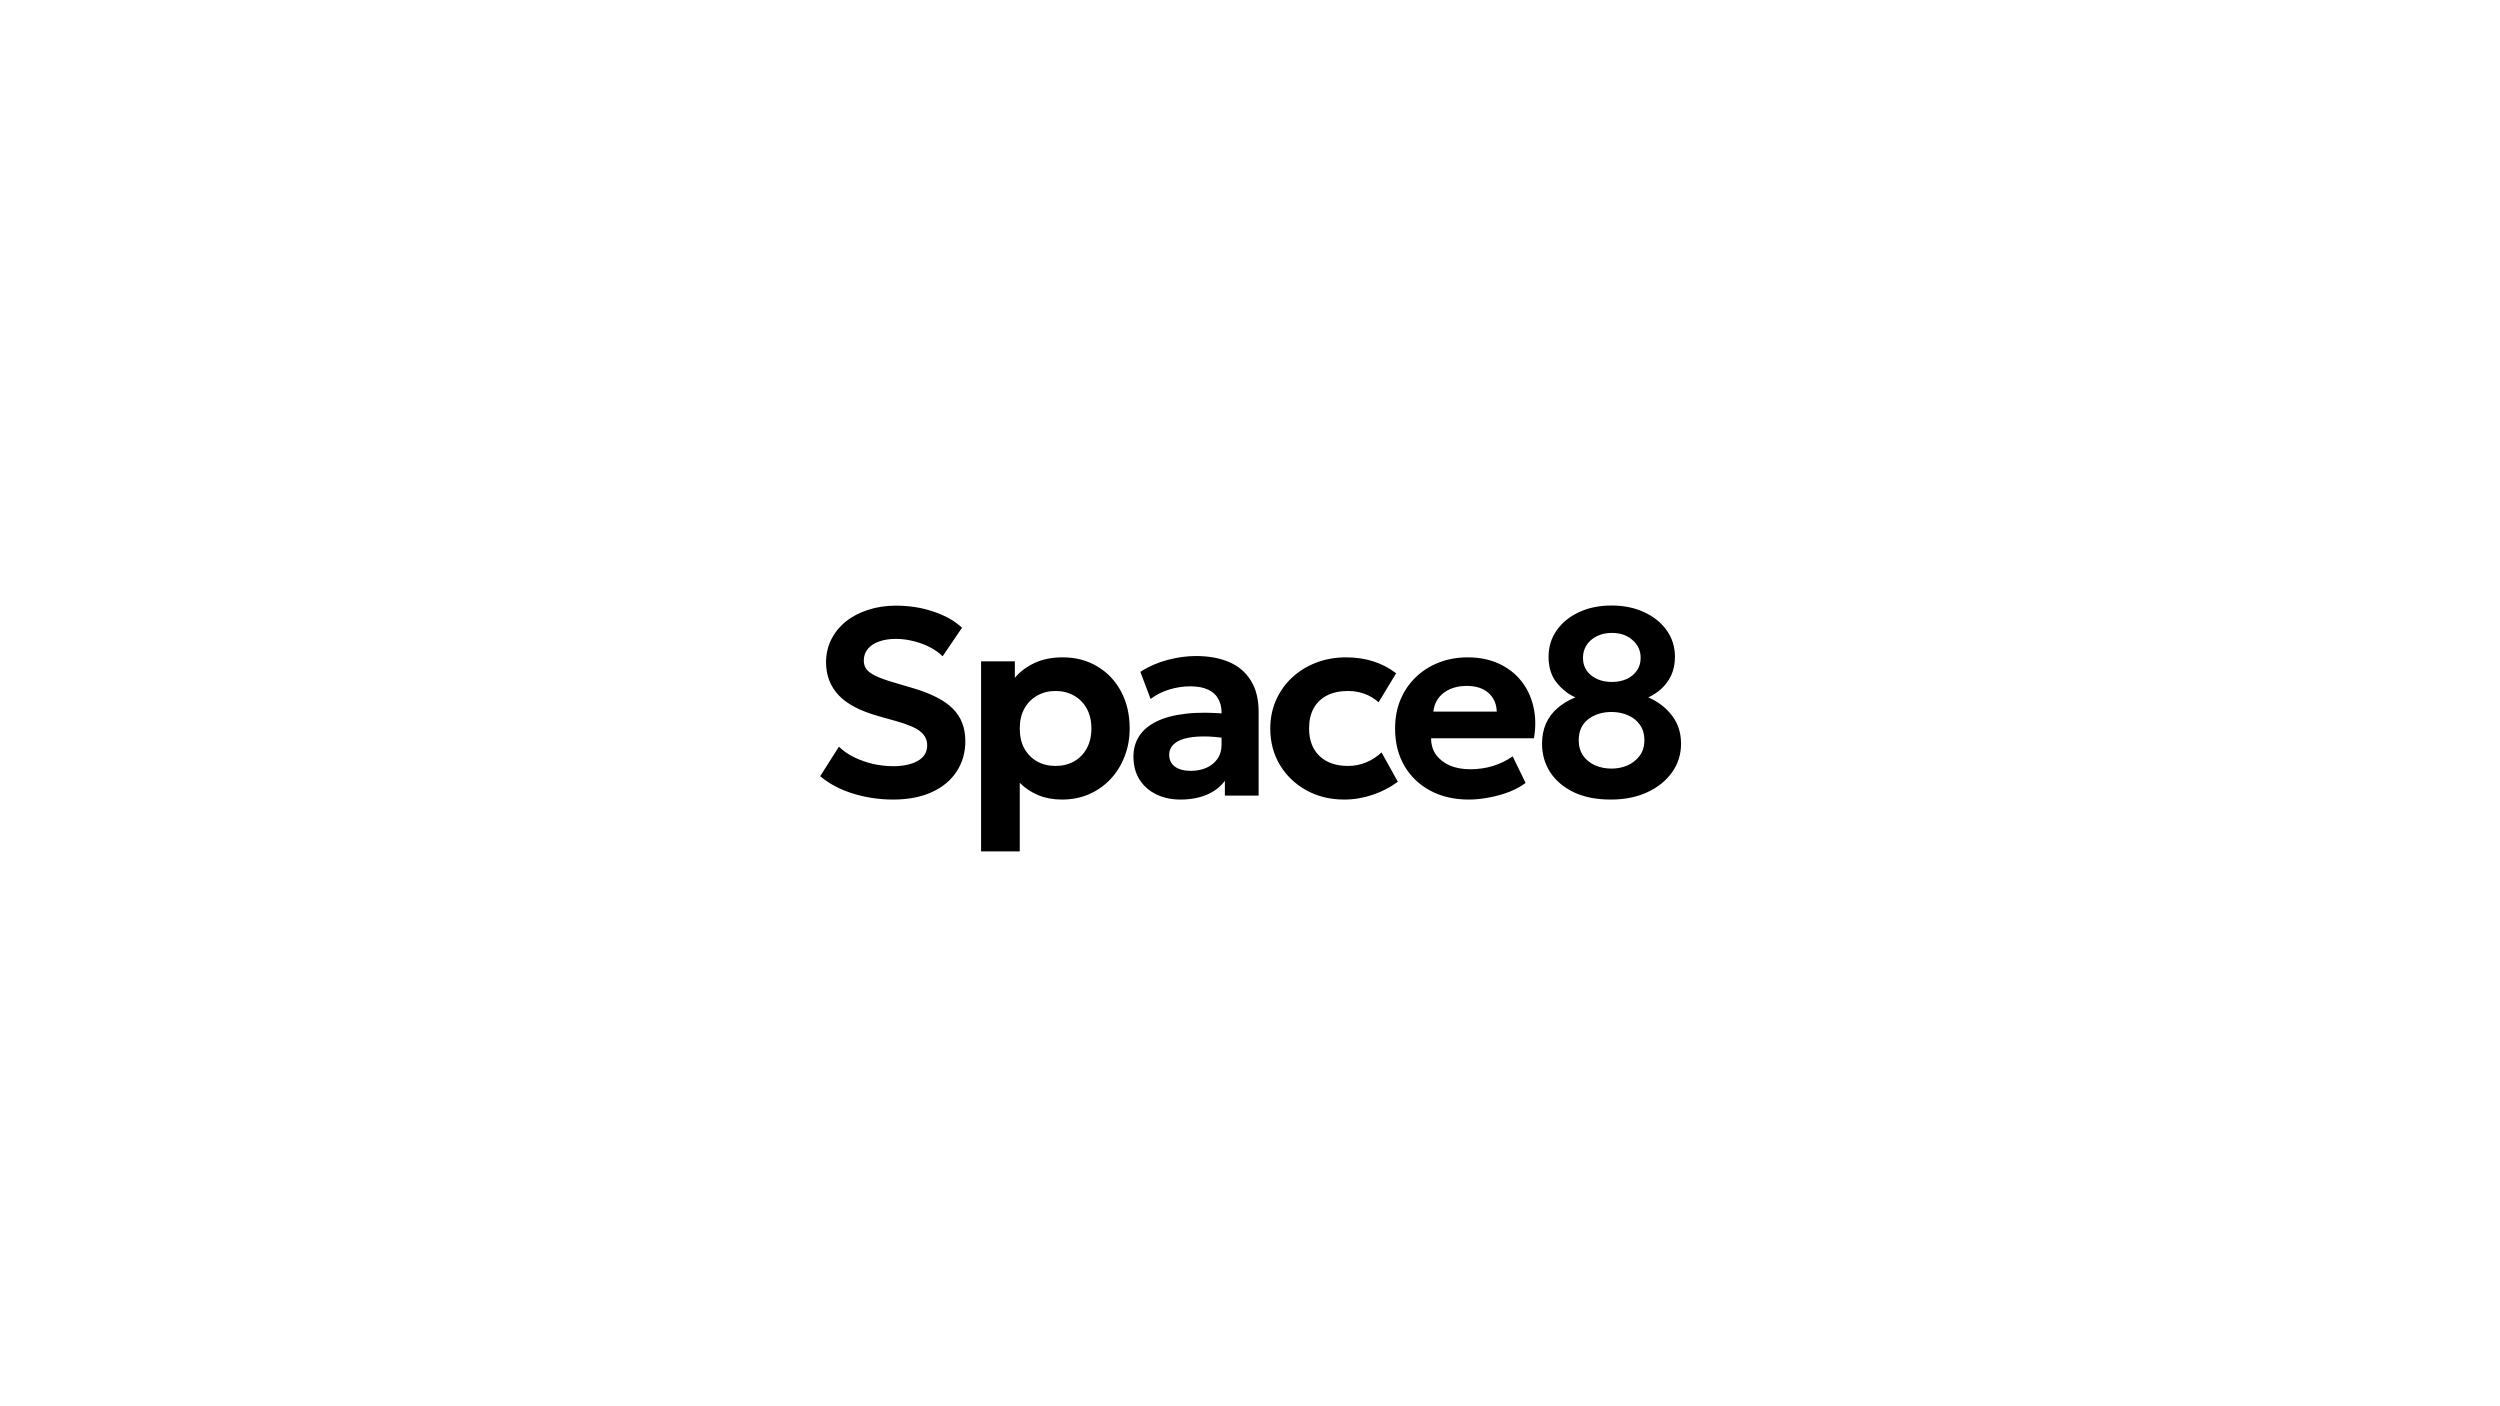<?xml version="1.0" encoding="UTF-8"?> <svg xmlns="http://www.w3.org/2000/svg" width="1920" height="1080" viewBox="0 0 1920 1080" fill="none"><g clip-path="url(#clip0_1_2)"><path d="M685.849 614.062C675.302 614.062 665.061 612.531 655.126 609.469C645.191 606.407 636.788 601.95 629.915 596.098L644.307 573.439C647.437 576.569 651.282 579.257 655.841 581.502C660.468 583.748 665.367 585.483 670.538 586.708C675.778 587.865 680.915 588.443 685.951 588.443C693.708 588.443 700.002 587.082 704.833 584.36C709.665 581.638 712.08 577.658 712.08 572.418C712.08 568.199 710.379 564.695 706.977 561.905C703.574 559.047 697.246 556.325 687.992 553.74L674.927 550.065C660.57 546.051 650.227 540.607 643.899 533.734C637.57 526.862 634.406 518.526 634.406 508.728C634.406 502.331 635.733 496.479 638.387 491.172C641.041 485.864 644.749 481.271 649.512 477.393C654.344 473.514 660.025 470.52 666.558 468.411C673.158 466.233 680.303 465.144 687.992 465.144C698.403 465.144 708.065 466.675 716.979 469.738C725.961 472.732 733.242 476.848 738.822 482.088L723.92 504.032C721.198 501.311 717.898 498.963 714.019 496.99C710.209 495.016 706.058 493.485 701.567 492.397C697.076 491.24 692.551 490.662 687.992 490.662C683.093 490.662 678.772 491.342 675.029 492.703C671.355 493.996 668.497 495.901 666.456 498.419C664.414 500.868 663.394 503.828 663.394 507.299C663.394 509.952 664.108 512.232 665.537 514.137C667.034 515.974 669.518 517.71 672.988 519.343C676.526 520.976 681.358 522.677 687.482 524.446L700.955 528.427C715.108 532.578 725.383 537.851 731.779 544.247C738.176 550.644 741.374 558.945 741.374 569.152C741.374 577.998 739.128 585.823 734.637 592.628C730.214 599.364 723.818 604.638 715.448 608.448C707.147 612.191 697.28 614.062 685.849 614.062ZM753.472 653.869V507.911H779.397V520.568C783.344 515.872 788.345 512.096 794.401 509.238C800.526 506.312 807.772 504.849 816.142 504.849C826.077 504.849 834.923 507.163 842.68 511.79C850.437 516.349 856.527 522.745 860.95 530.978C865.373 539.212 867.584 548.704 867.584 559.456C867.584 567.145 866.292 574.289 863.706 580.89C861.188 587.49 857.616 593.274 852.989 598.241C848.362 603.209 842.884 607.087 836.556 609.877C830.227 612.667 823.253 614.062 815.632 614.062C808.895 614.062 802.805 612.939 797.361 610.694C791.986 608.448 787.257 605.284 783.174 601.201V653.869H753.472ZM810.63 588.239C815.938 588.239 820.667 587.082 824.818 584.768C829.037 582.387 832.303 579.053 834.616 574.766C836.998 570.479 838.189 565.375 838.189 559.456C838.189 553.536 836.998 548.432 834.616 544.145C832.235 539.858 828.969 536.558 824.818 534.245C820.667 531.863 815.938 530.672 810.63 530.672C805.391 530.672 800.696 531.863 796.545 534.245C792.394 536.558 789.128 539.858 786.746 544.145C784.365 548.432 783.174 553.536 783.174 559.456C783.174 565.375 784.331 570.479 786.644 574.766C789.026 579.053 792.292 582.387 796.443 584.768C800.594 587.082 805.323 588.239 810.63 588.239ZM906.611 614.062C899.671 614.062 893.478 612.735 888.035 610.081C882.591 607.428 878.304 603.651 875.174 598.752C872.044 593.784 870.479 587.865 870.479 580.992C870.479 575.14 871.942 569.935 874.868 565.375C877.794 560.816 882.217 557.074 888.137 554.148C894.125 551.154 901.678 549.147 910.796 548.126C919.982 547.037 930.801 547.105 943.254 548.33L943.56 567.315C936.143 566.09 929.577 565.512 923.861 565.58C918.213 565.648 913.45 566.226 909.571 567.315C905.761 568.404 902.869 570.003 900.895 572.112C898.922 574.153 897.935 576.637 897.935 579.563C897.935 583.578 899.432 586.674 902.426 588.851C905.42 590.961 909.469 592.015 914.573 592.015C918.995 592.015 922.976 591.233 926.514 589.668C930.053 588.103 932.877 585.823 934.986 582.829C937.096 579.835 938.15 576.195 938.15 571.908V547.207C938.15 543.193 937.3 539.688 935.599 536.694C933.965 533.632 931.38 531.285 927.841 529.652C924.303 527.95 919.676 527.1 913.96 527.1C908.653 527.1 903.345 527.916 898.037 529.55C892.798 531.115 888.001 533.53 883.646 536.796L875.787 515.974C882.387 511.756 889.396 508.694 896.813 506.788C904.23 504.815 911.476 503.828 918.553 503.828C928.216 503.828 936.653 505.359 943.866 508.421C951.079 511.483 956.659 516.213 960.605 522.609C964.62 528.937 966.627 537 966.627 546.799V611H940.702V599.67C937.3 604.298 932.639 607.87 926.719 610.388C920.799 612.837 914.096 614.062 906.611 614.062ZM1032.42 614.062C1021.54 614.062 1011.81 611.68 1003.23 606.917C994.658 602.154 987.887 595.656 982.92 587.422C978.021 579.189 975.571 569.866 975.571 559.456C975.571 551.63 977.034 544.417 979.96 537.817C982.886 531.149 986.969 525.365 992.208 520.465C997.516 515.498 1003.71 511.654 1010.78 508.932C1017.86 506.21 1025.52 504.849 1033.75 504.849C1041.3 504.849 1048.28 505.87 1054.67 507.911C1061.14 509.952 1066.99 513.014 1072.23 517.097L1058.76 539.348C1055.49 536.422 1051.85 534.245 1047.84 532.816C1043.89 531.387 1039.7 530.672 1035.28 530.672C1029.09 530.672 1023.75 531.795 1019.26 534.041C1014.83 536.286 1011.4 539.552 1008.95 543.839C1006.57 548.126 1005.37 553.297 1005.37 559.353C1005.37 568.404 1008.03 575.48 1013.34 580.584C1018.71 585.687 1026.03 588.239 1035.28 588.239C1040.25 588.239 1044.91 587.32 1049.26 585.483C1053.69 583.646 1057.6 581.094 1061 577.828L1073.56 600.385C1067.91 604.604 1061.48 607.938 1054.27 610.388C1047.05 612.837 1039.77 614.062 1032.42 614.062ZM1128.07 614.062C1116.84 614.062 1106.97 611.783 1098.47 607.223C1089.96 602.664 1083.33 596.302 1078.56 588.137C1073.8 579.971 1071.42 570.411 1071.42 559.456C1071.42 551.494 1072.78 544.179 1075.5 537.511C1078.29 530.842 1082.17 525.093 1087.14 520.261C1092.17 515.362 1098.06 511.585 1104.8 508.932C1111.6 506.21 1119.05 504.849 1127.15 504.849C1136.06 504.849 1143.96 506.414 1150.83 509.544C1157.77 512.674 1163.52 517.063 1168.08 522.711C1172.64 528.291 1175.8 534.857 1177.57 542.41C1179.41 549.963 1179.58 558.163 1178.08 567.009H1099.08C1099.08 571.772 1100.3 575.923 1102.75 579.461C1105.27 582.999 1108.78 585.789 1113.27 587.831C1117.83 589.804 1123.13 590.79 1129.19 590.79C1135.18 590.79 1140.89 589.974 1146.34 588.341C1151.78 586.708 1156.92 584.224 1161.75 580.89L1171.65 601.304C1168.38 603.821 1164.3 606.067 1159.4 608.04C1154.5 609.945 1149.3 611.408 1143.79 612.429C1138.34 613.518 1133.1 614.062 1128.07 614.062ZM1100.82 546.493H1149.5C1149.3 540.437 1147.15 535.64 1143.07 532.101C1139.06 528.563 1133.51 526.794 1126.43 526.794C1119.36 526.794 1113.47 528.563 1108.78 532.101C1104.15 535.64 1101.5 540.437 1100.82 546.493ZM1237.06 614.062C1226.04 614.062 1216.58 612.191 1208.68 608.448C1200.79 604.638 1194.73 599.5 1190.52 593.036C1186.36 586.572 1184.29 579.291 1184.29 571.193C1184.29 565.478 1185.28 560.34 1187.25 555.781C1189.29 551.222 1192.22 547.275 1196.03 543.941C1199.91 540.539 1204.53 537.749 1209.91 535.572C1204.67 533.326 1199.91 529.618 1195.62 524.446C1191.4 519.207 1189.29 512.538 1189.29 504.441C1189.29 496.82 1191.37 490.049 1195.52 484.129C1199.67 478.209 1205.38 473.548 1212.66 470.146C1219.95 466.743 1228.28 465.042 1237.67 465.042C1247.2 465.042 1255.6 466.778 1262.88 470.248C1270.23 473.65 1275.98 478.311 1280.13 484.231C1284.28 490.151 1286.36 496.888 1286.36 504.441C1286.36 509.884 1285.37 514.682 1283.4 518.832C1281.42 522.915 1278.87 526.351 1275.74 529.141C1272.61 531.931 1269.31 534.075 1265.84 535.572C1273.33 538.77 1279.38 543.397 1284.01 549.453C1288.71 555.509 1291.05 562.756 1291.05 571.193C1291.05 579.291 1288.77 586.572 1284.21 593.036C1279.66 599.5 1273.29 604.638 1265.13 608.448C1257.03 612.191 1247.67 614.062 1237.06 614.062ZM1237.67 590.28C1242.03 590.28 1246.11 589.464 1249.92 587.831C1253.73 586.129 1256.83 583.68 1259.21 580.482C1261.66 577.215 1262.88 573.235 1262.88 568.54C1262.88 563.776 1261.73 559.796 1259.41 556.598C1257.17 553.399 1254.14 550.984 1250.33 549.351C1246.52 547.65 1242.3 546.799 1237.67 546.799C1230.59 546.799 1224.61 548.67 1219.71 552.413C1214.88 556.155 1212.46 561.531 1212.46 568.54C1212.46 573.235 1213.62 577.215 1215.93 580.482C1218.24 583.68 1221.31 586.129 1225.12 587.831C1229 589.464 1233.18 590.28 1237.67 590.28ZM1237.88 523.732C1242.16 523.732 1245.97 522.983 1249.31 521.486C1252.64 519.921 1255.26 517.744 1257.17 514.954C1259.07 512.164 1260.02 508.932 1260.02 505.257C1260.02 499.746 1257.95 495.187 1253.8 491.58C1249.72 487.906 1244.41 486.068 1237.88 486.068C1233.52 486.068 1229.68 486.919 1226.34 488.62C1223.01 490.253 1220.39 492.533 1218.48 495.459C1216.65 498.317 1215.73 501.583 1215.73 505.257C1215.73 510.769 1217.8 515.226 1221.95 518.628C1226.17 522.03 1231.48 523.732 1237.88 523.732Z" fill="black"></path></g><defs><clipPath id="clip0_1_2"><rect width="1920" height="1080" fill="white"></rect></clipPath></defs></svg> 